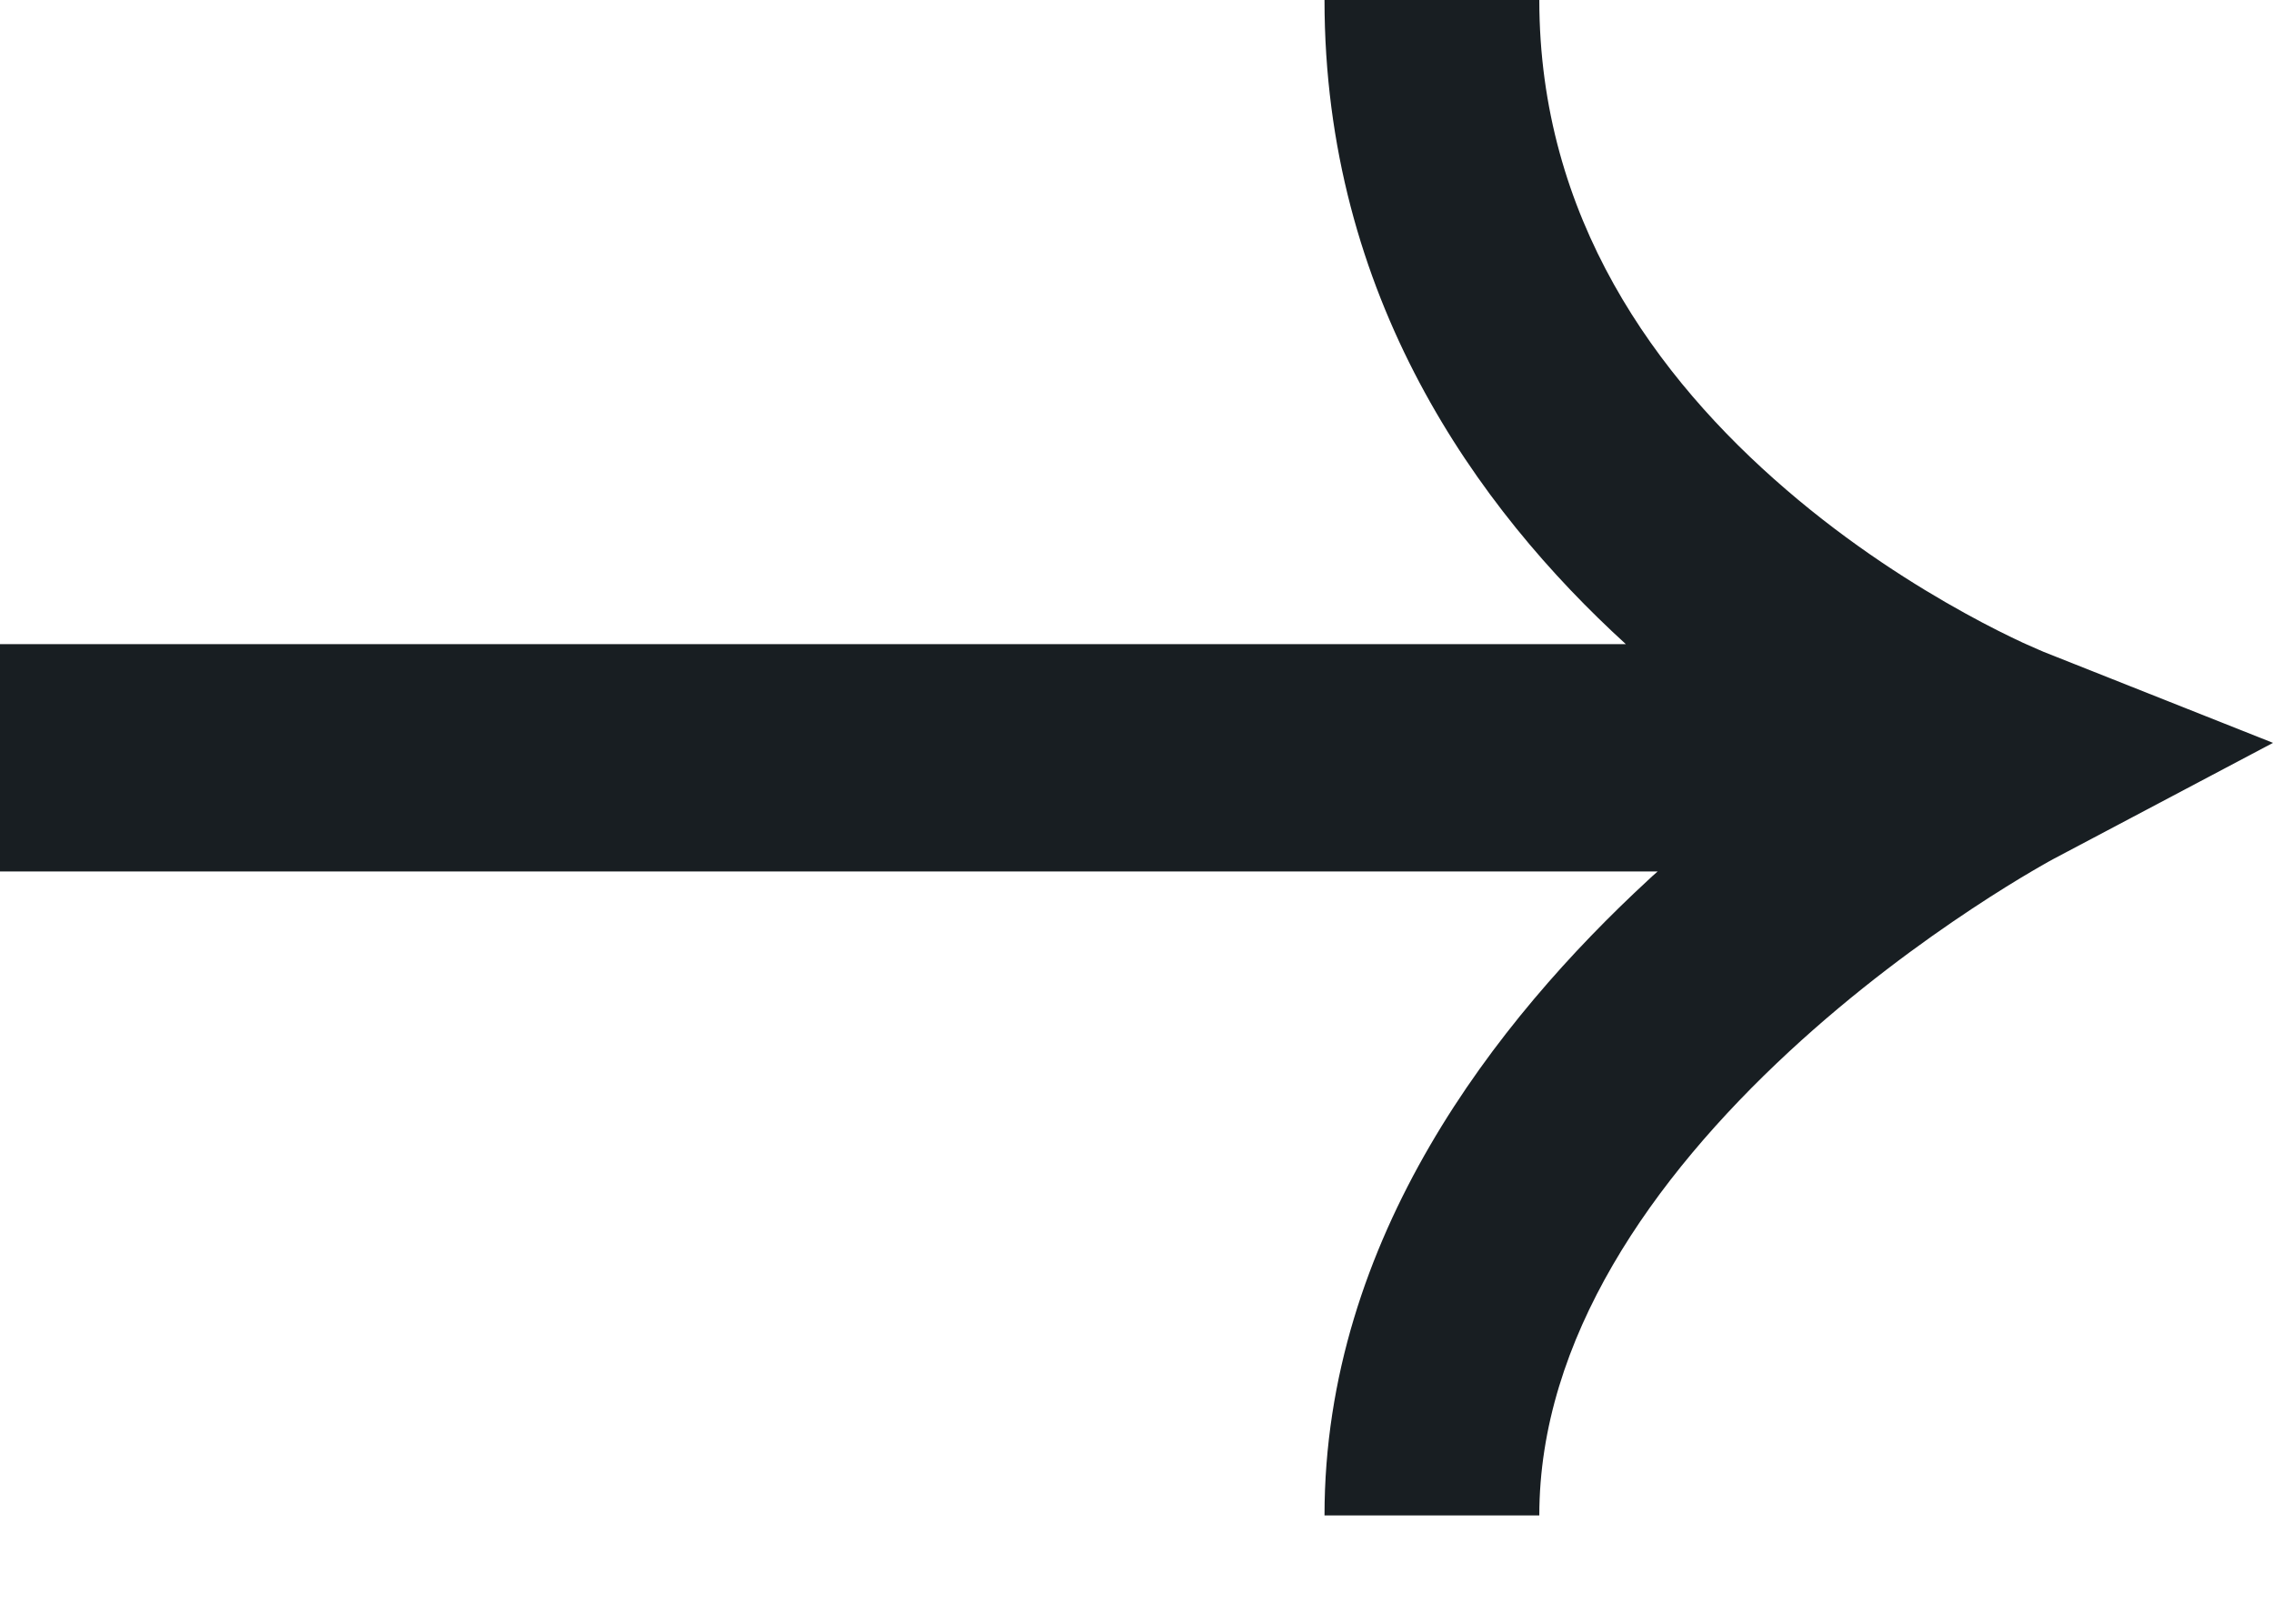 <svg width="14" height="10" viewBox="0 0 14 10" fill="none" xmlns="http://www.w3.org/2000/svg">
<path fill-rule="evenodd" clip-rule="evenodd" d="M10.014 3.967C9.098 3.132 8.158 1.827 8.158 0H9.481C9.481 1.338 10.198 2.325 11.001 3.015C11.398 3.357 11.799 3.609 12.102 3.776C12.252 3.859 12.377 3.92 12.461 3.959C12.503 3.978 12.535 3.992 12.556 4.001L12.577 4.01L12.58 4.011L12.581 4.012L14 4.575L12.644 5.292L12.639 5.295L12.615 5.308C12.594 5.32 12.56 5.339 12.516 5.365C12.429 5.416 12.301 5.494 12.147 5.596C11.837 5.801 11.426 6.1 11.019 6.477C10.177 7.257 9.481 8.246 9.481 9.333H8.158C8.158 7.621 9.226 6.276 10.148 5.423C10.168 5.404 10.189 5.385 10.21 5.367H0V3.967H10.014Z" fill="#181E22"/>
</svg>
